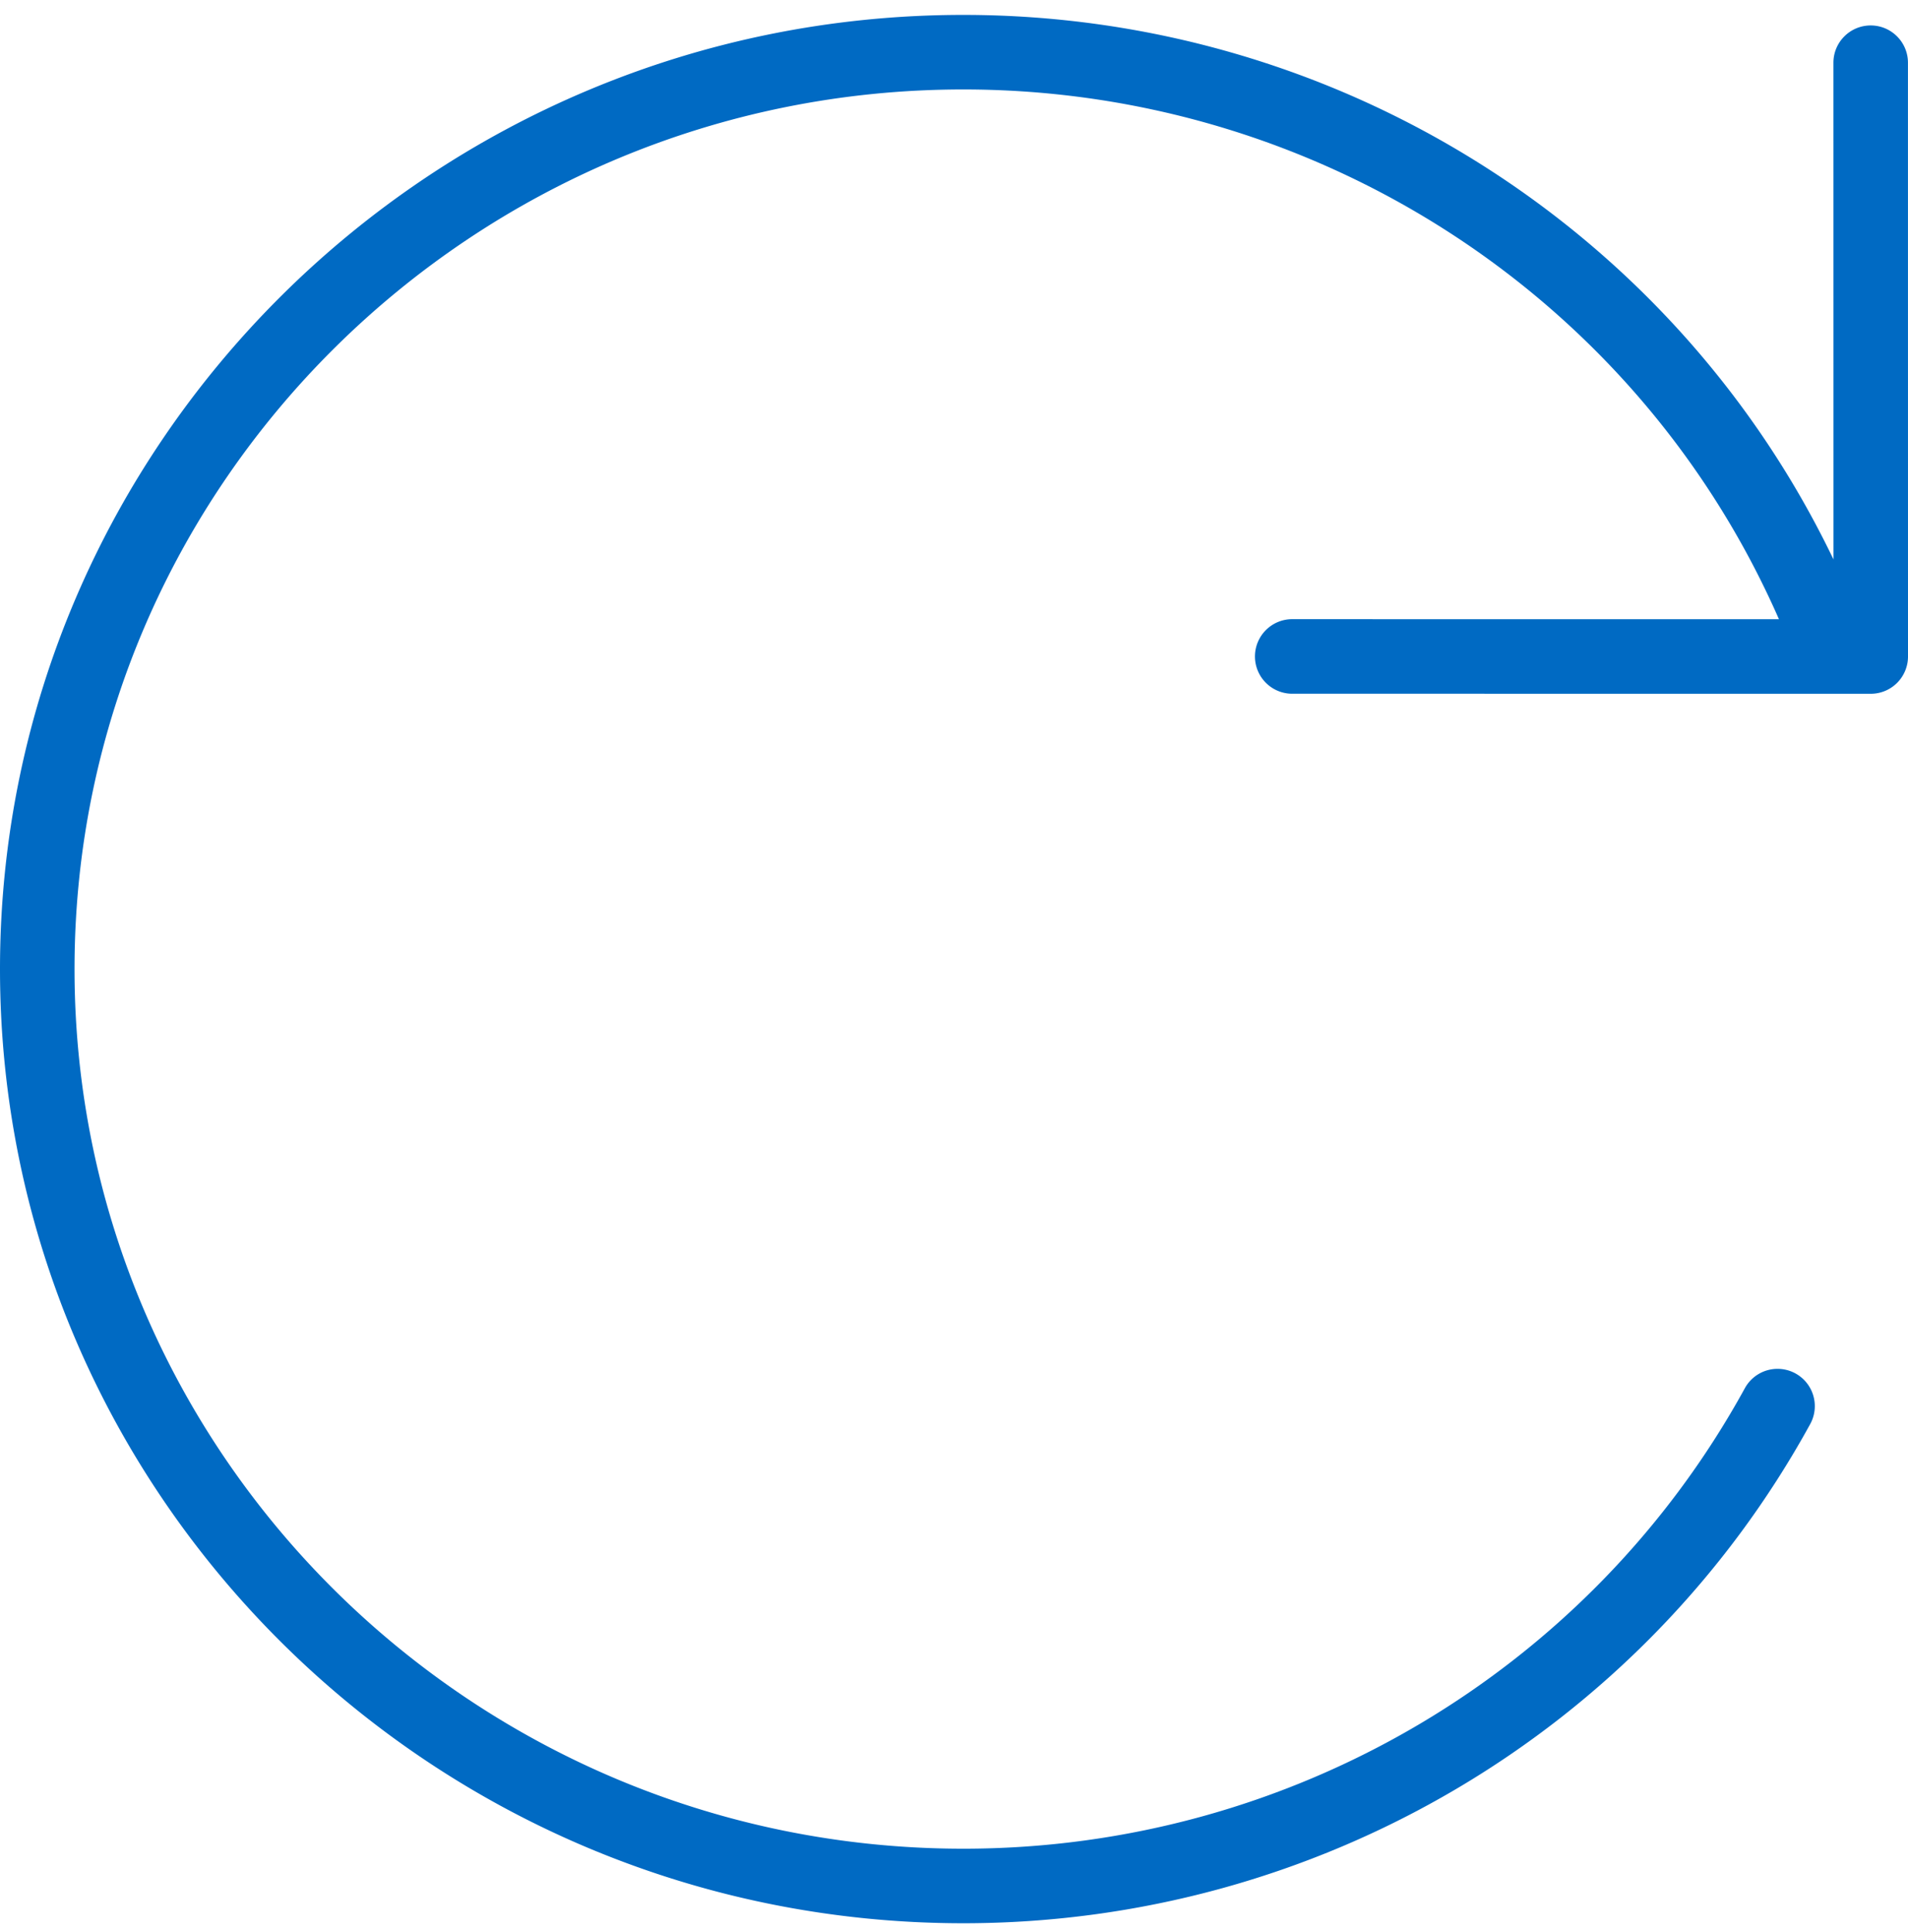 <svg viewBox="0 0 80 81" xmlns="http://www.w3.org/2000/svg"><path d="M78.436 1.067c-.863 0-1.563.7-1.563 1.563l.002 20.821C70.194 9.54 56.025.625 40.389.625 18.12.625 0 18.569 0 40.625s18.119 40 40.39 40c14.82 0 28.426-8.019 35.51-20.927a1.562 1.562 0 00-2.74-1.503C66.625 70.103 54.069 77.5 40.39 77.5c-20.548 0-37.265-16.542-37.265-36.875S19.842 3.75 40.389 3.75c14.86 0 28.284 8.717 34.2 22.209l-20.447-.002a1.563 1.563 0 000 3.125l24.295.002A1.561 1.561 0 0080 27.52L79.998 2.63c0-.863-.7-1.563-1.562-1.563z" fill-rule="nonzero" fill="#006AC3"/></svg>